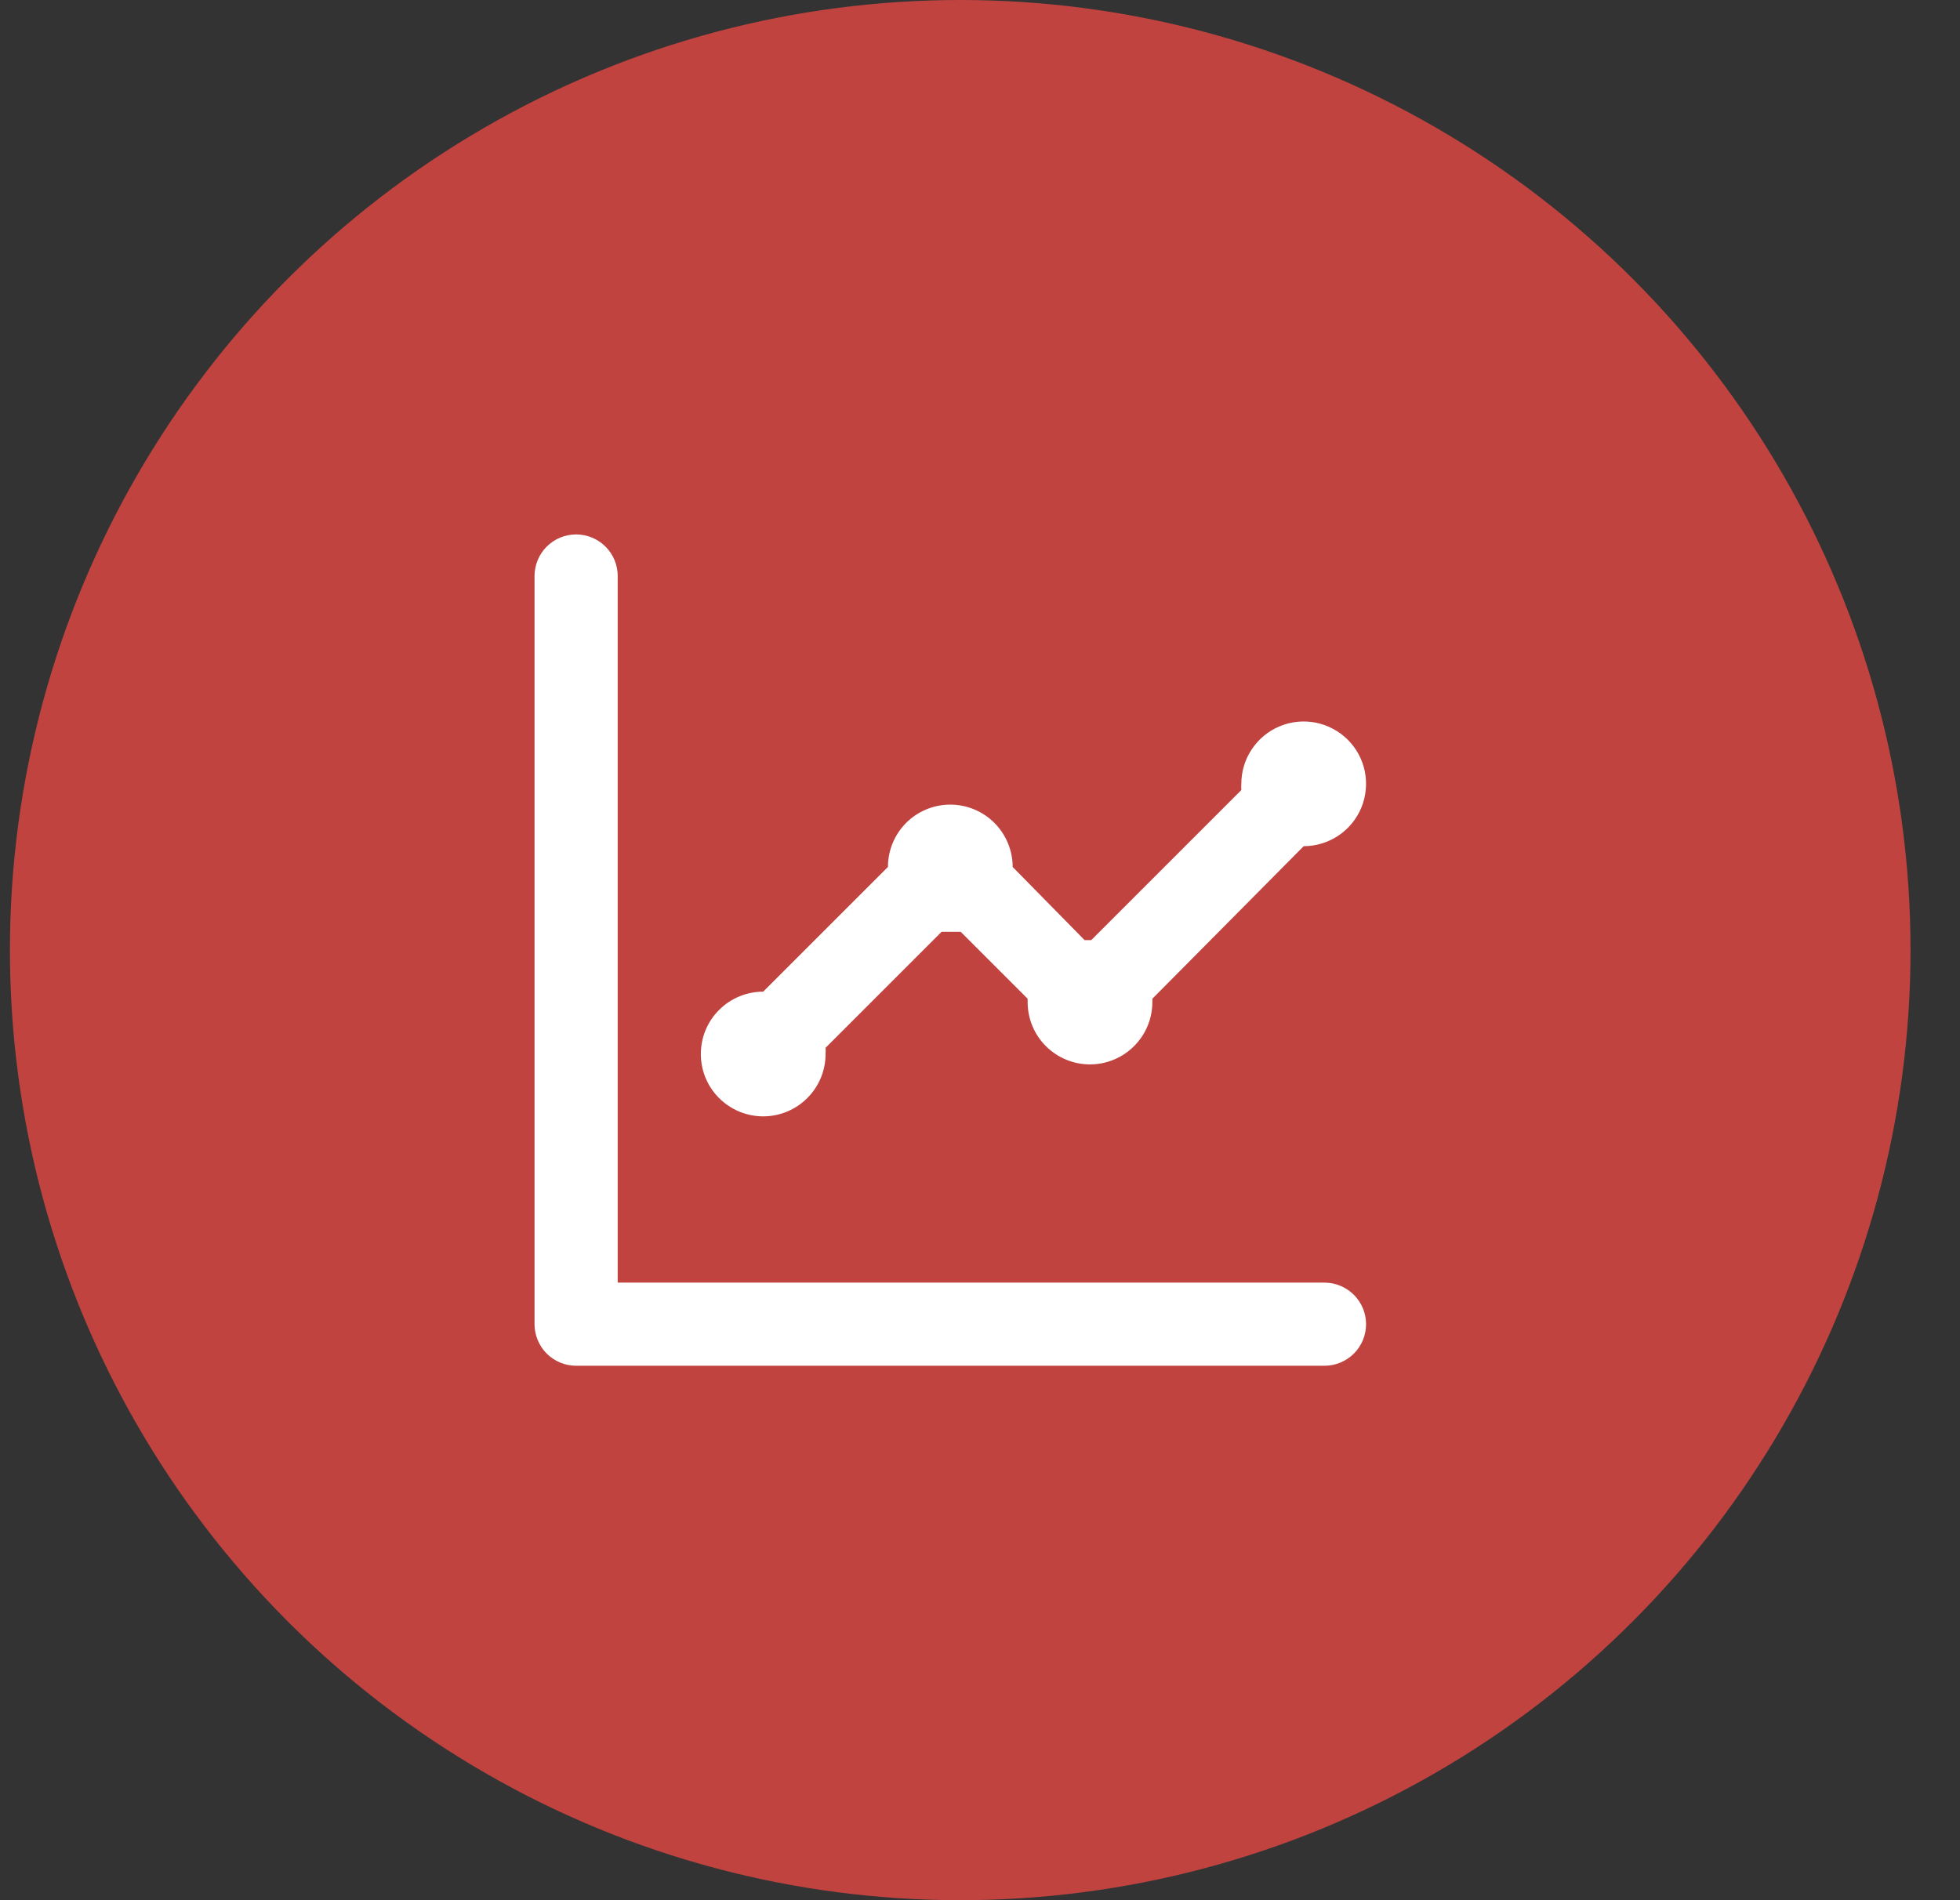 <svg width="33" height="32" viewBox="0 0 33 32" fill="none" xmlns="http://www.w3.org/2000/svg">
<rect x="0" y="0" width="33" height="32" fill="#333333" stroke="none"/>
<circle cx="16.167" cy="16" r="16" fill="#C04340"/>
<path d="M12.85 18.8C13.128 18.8 13.395 18.689 13.592 18.492C13.789 18.296 13.9 18.029 13.9 17.75C13.902 17.715 13.902 17.68 13.9 17.645L15.853 15.692H16.175L17.302 16.819V16.875C17.302 17.154 17.412 17.421 17.609 17.617C17.806 17.814 18.073 17.925 18.352 17.925C18.63 17.925 18.897 17.814 19.094 17.617C19.291 17.421 19.402 17.154 19.402 16.875V16.819L21.95 14.25C22.157 14.25 22.36 14.188 22.533 14.073C22.706 13.958 22.84 13.794 22.92 13.602C22.999 13.41 23.02 13.199 22.98 12.995C22.939 12.791 22.839 12.604 22.692 12.457C22.545 12.311 22.358 12.211 22.155 12.17C21.951 12.13 21.74 12.15 21.548 12.23C21.356 12.309 21.192 12.444 21.077 12.617C20.961 12.789 20.9 12.992 20.9 13.2C20.897 13.235 20.897 13.27 20.9 13.305L18.373 15.832H18.261L17.05 14.6C17.05 14.322 16.939 14.055 16.742 13.857C16.545 13.661 16.278 13.55 16 13.55C15.721 13.55 15.454 13.661 15.257 13.857C15.06 14.055 14.95 14.322 14.95 14.6L12.85 16.7C12.571 16.7 12.304 16.811 12.107 17.008C11.91 17.204 11.8 17.471 11.8 17.75C11.8 18.029 11.91 18.296 12.107 18.492C12.304 18.689 12.571 18.8 12.85 18.8ZM22.3 21.6H10.4V9.7C10.4 9.514 10.326 9.336 10.195 9.205C10.063 9.074 9.885 9 9.7 9C9.514 9 9.336 9.074 9.205 9.205C9.074 9.336 9 9.514 9 9.7V22.3C9 22.486 9.074 22.664 9.205 22.795C9.336 22.926 9.514 23 9.7 23H22.3C22.485 23 22.663 22.926 22.795 22.795C22.926 22.664 23 22.486 23 22.3C23 22.114 22.926 21.936 22.795 21.805C22.663 21.674 22.485 21.6 22.3 21.6Z" fill="white"/>
</svg>

